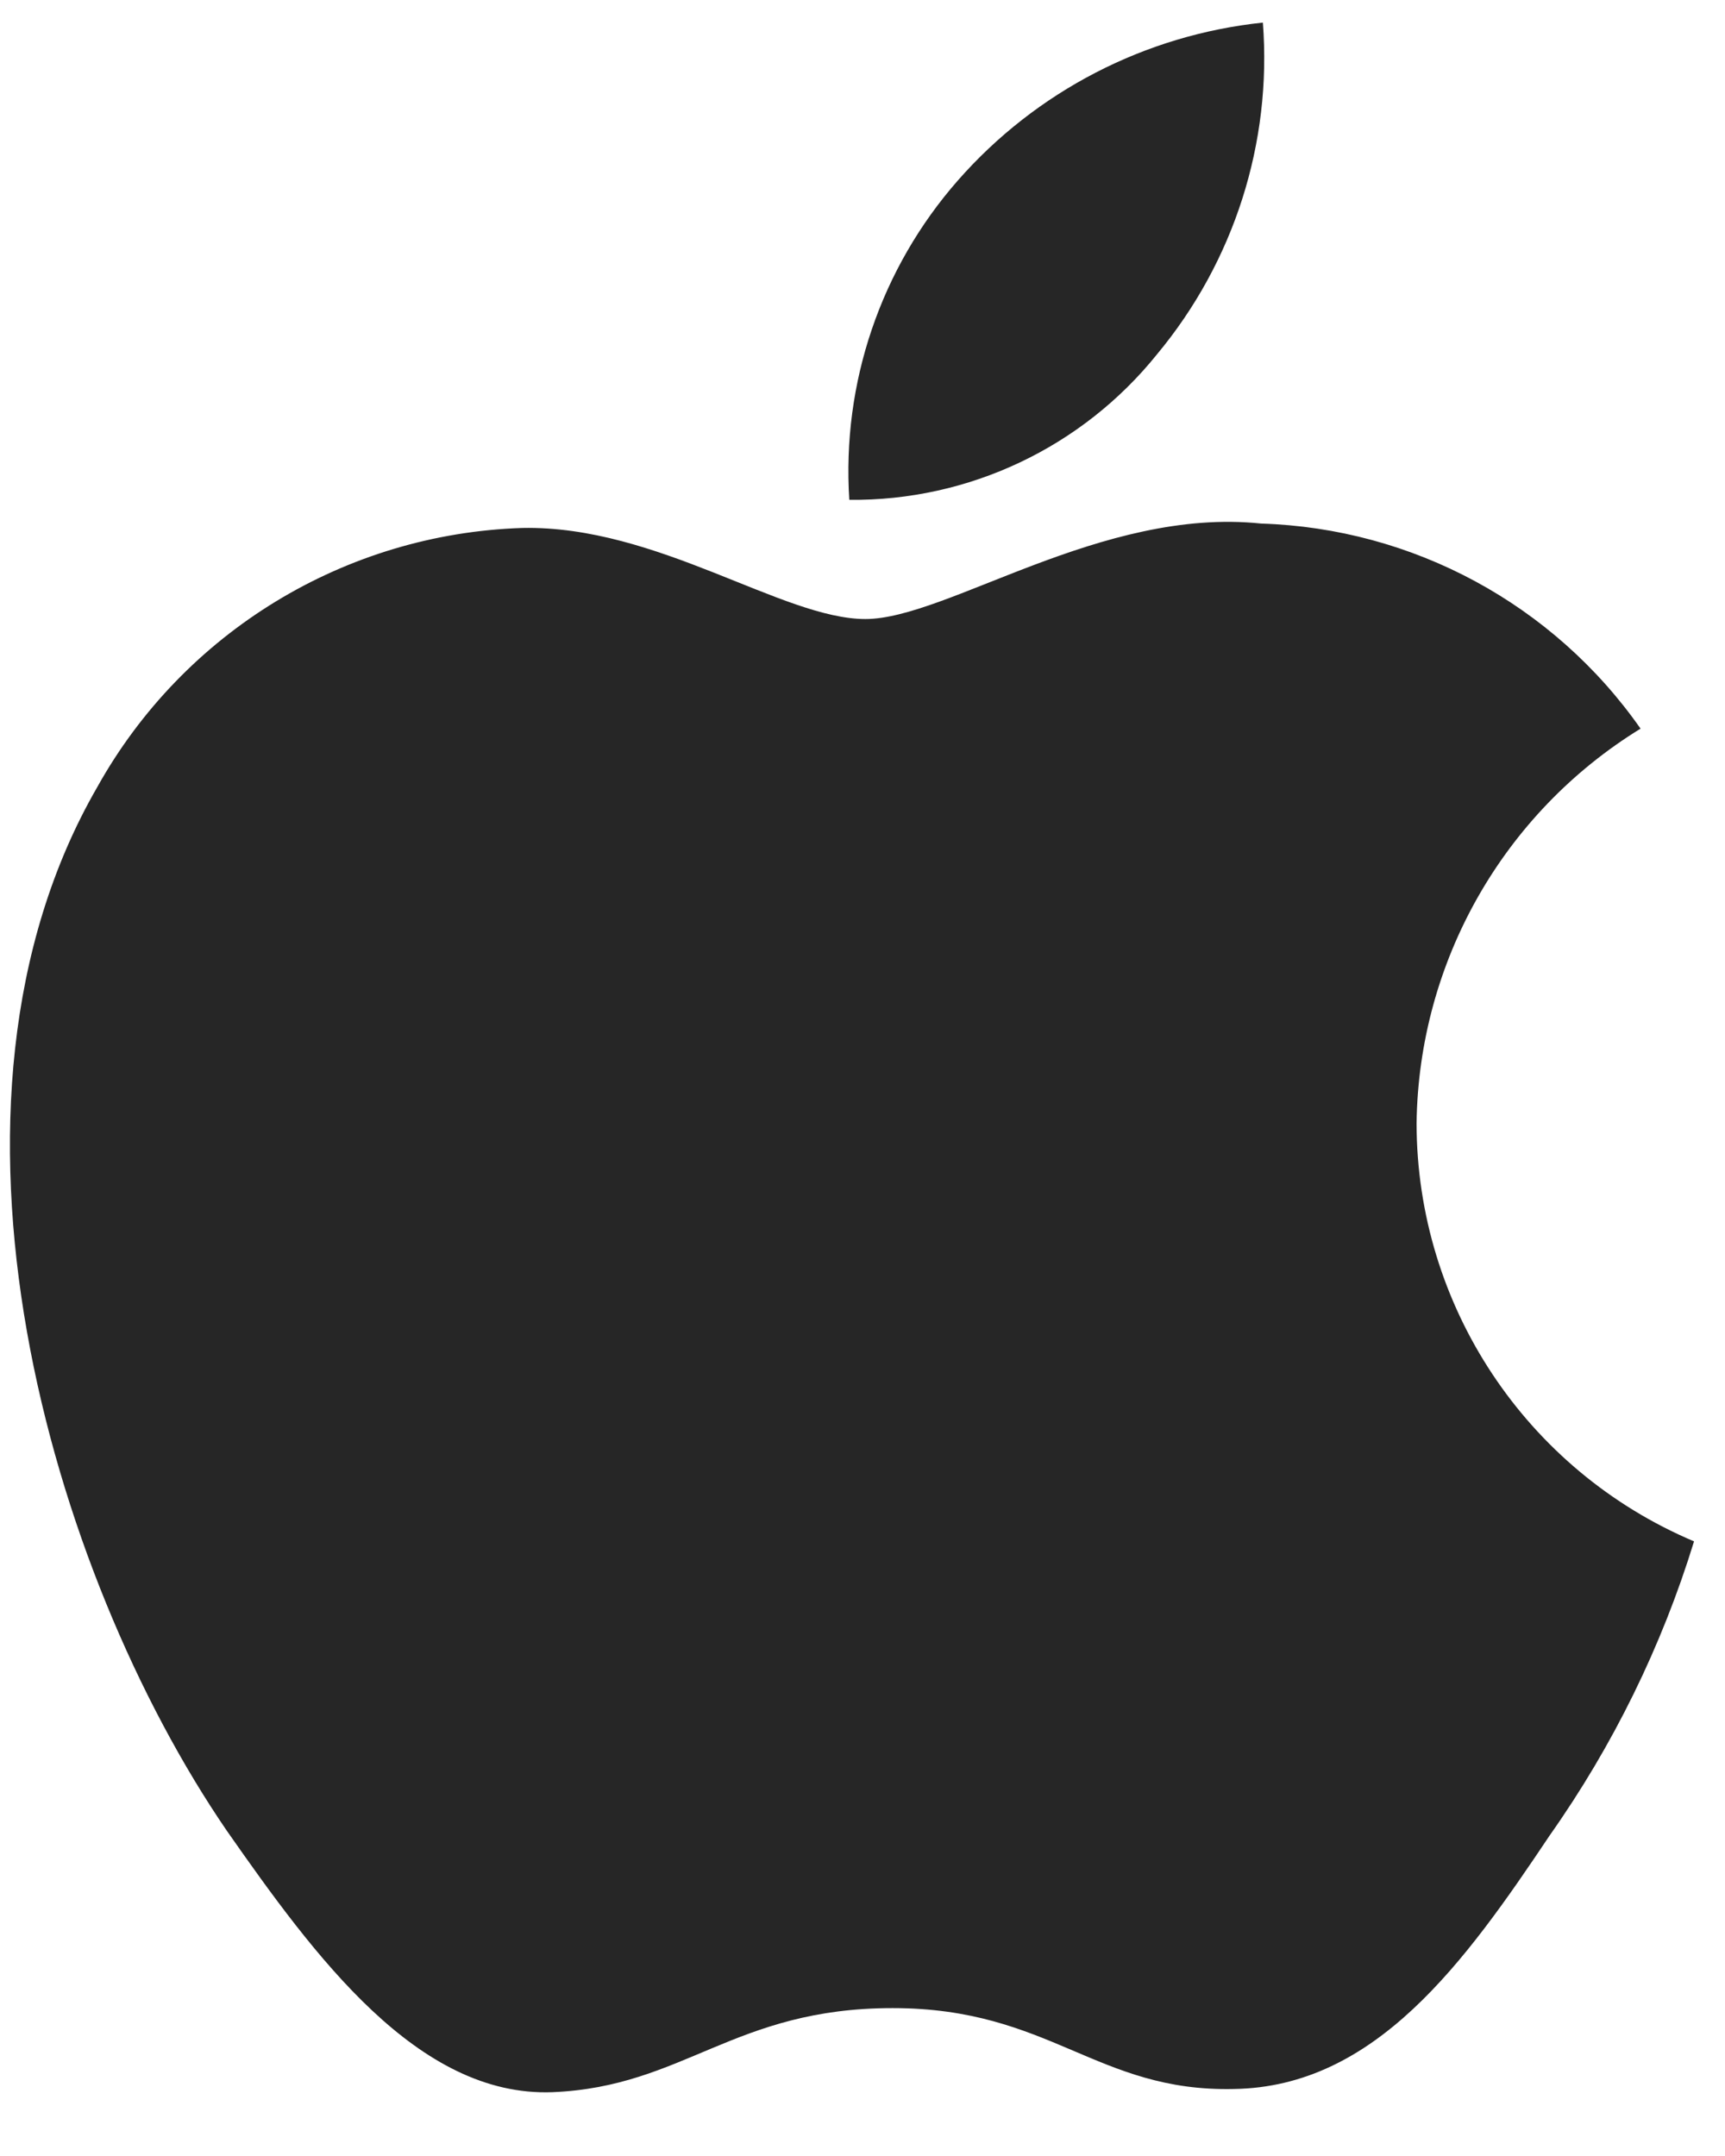 <svg width="20" height="25" viewBox="0 0 20 25" fill="none" xmlns="http://www.w3.org/2000/svg">
<path d="M16.424 13.025C16.448 11.155 17.428 9.428 19.021 8.449C18.012 7.007 16.381 6.126 14.622 6.071C12.771 5.876 10.977 7.178 10.034 7.178C9.073 7.178 7.621 6.09 6.057 6.122C4 6.188 2.128 7.33 1.127 9.128C-1.004 12.819 0.586 18.242 2.628 21.226C3.649 22.686 4.843 24.318 6.405 24.26C7.934 24.197 8.505 23.285 10.35 23.285C12.178 23.285 12.714 24.26 14.308 24.223C15.948 24.197 16.982 22.756 17.968 21.282C18.702 20.241 19.267 19.09 19.641 17.873C17.693 17.049 16.426 15.14 16.424 13.025Z" fill="#262626"/>
<path d="M13.414 4.109C14.308 3.035 14.749 1.655 14.642 0.262C13.276 0.405 12.014 1.058 11.107 2.091C10.212 3.11 9.759 4.442 9.847 5.796C11.231 5.81 12.546 5.188 13.414 4.109Z" fill="#262626"/>
</svg>
